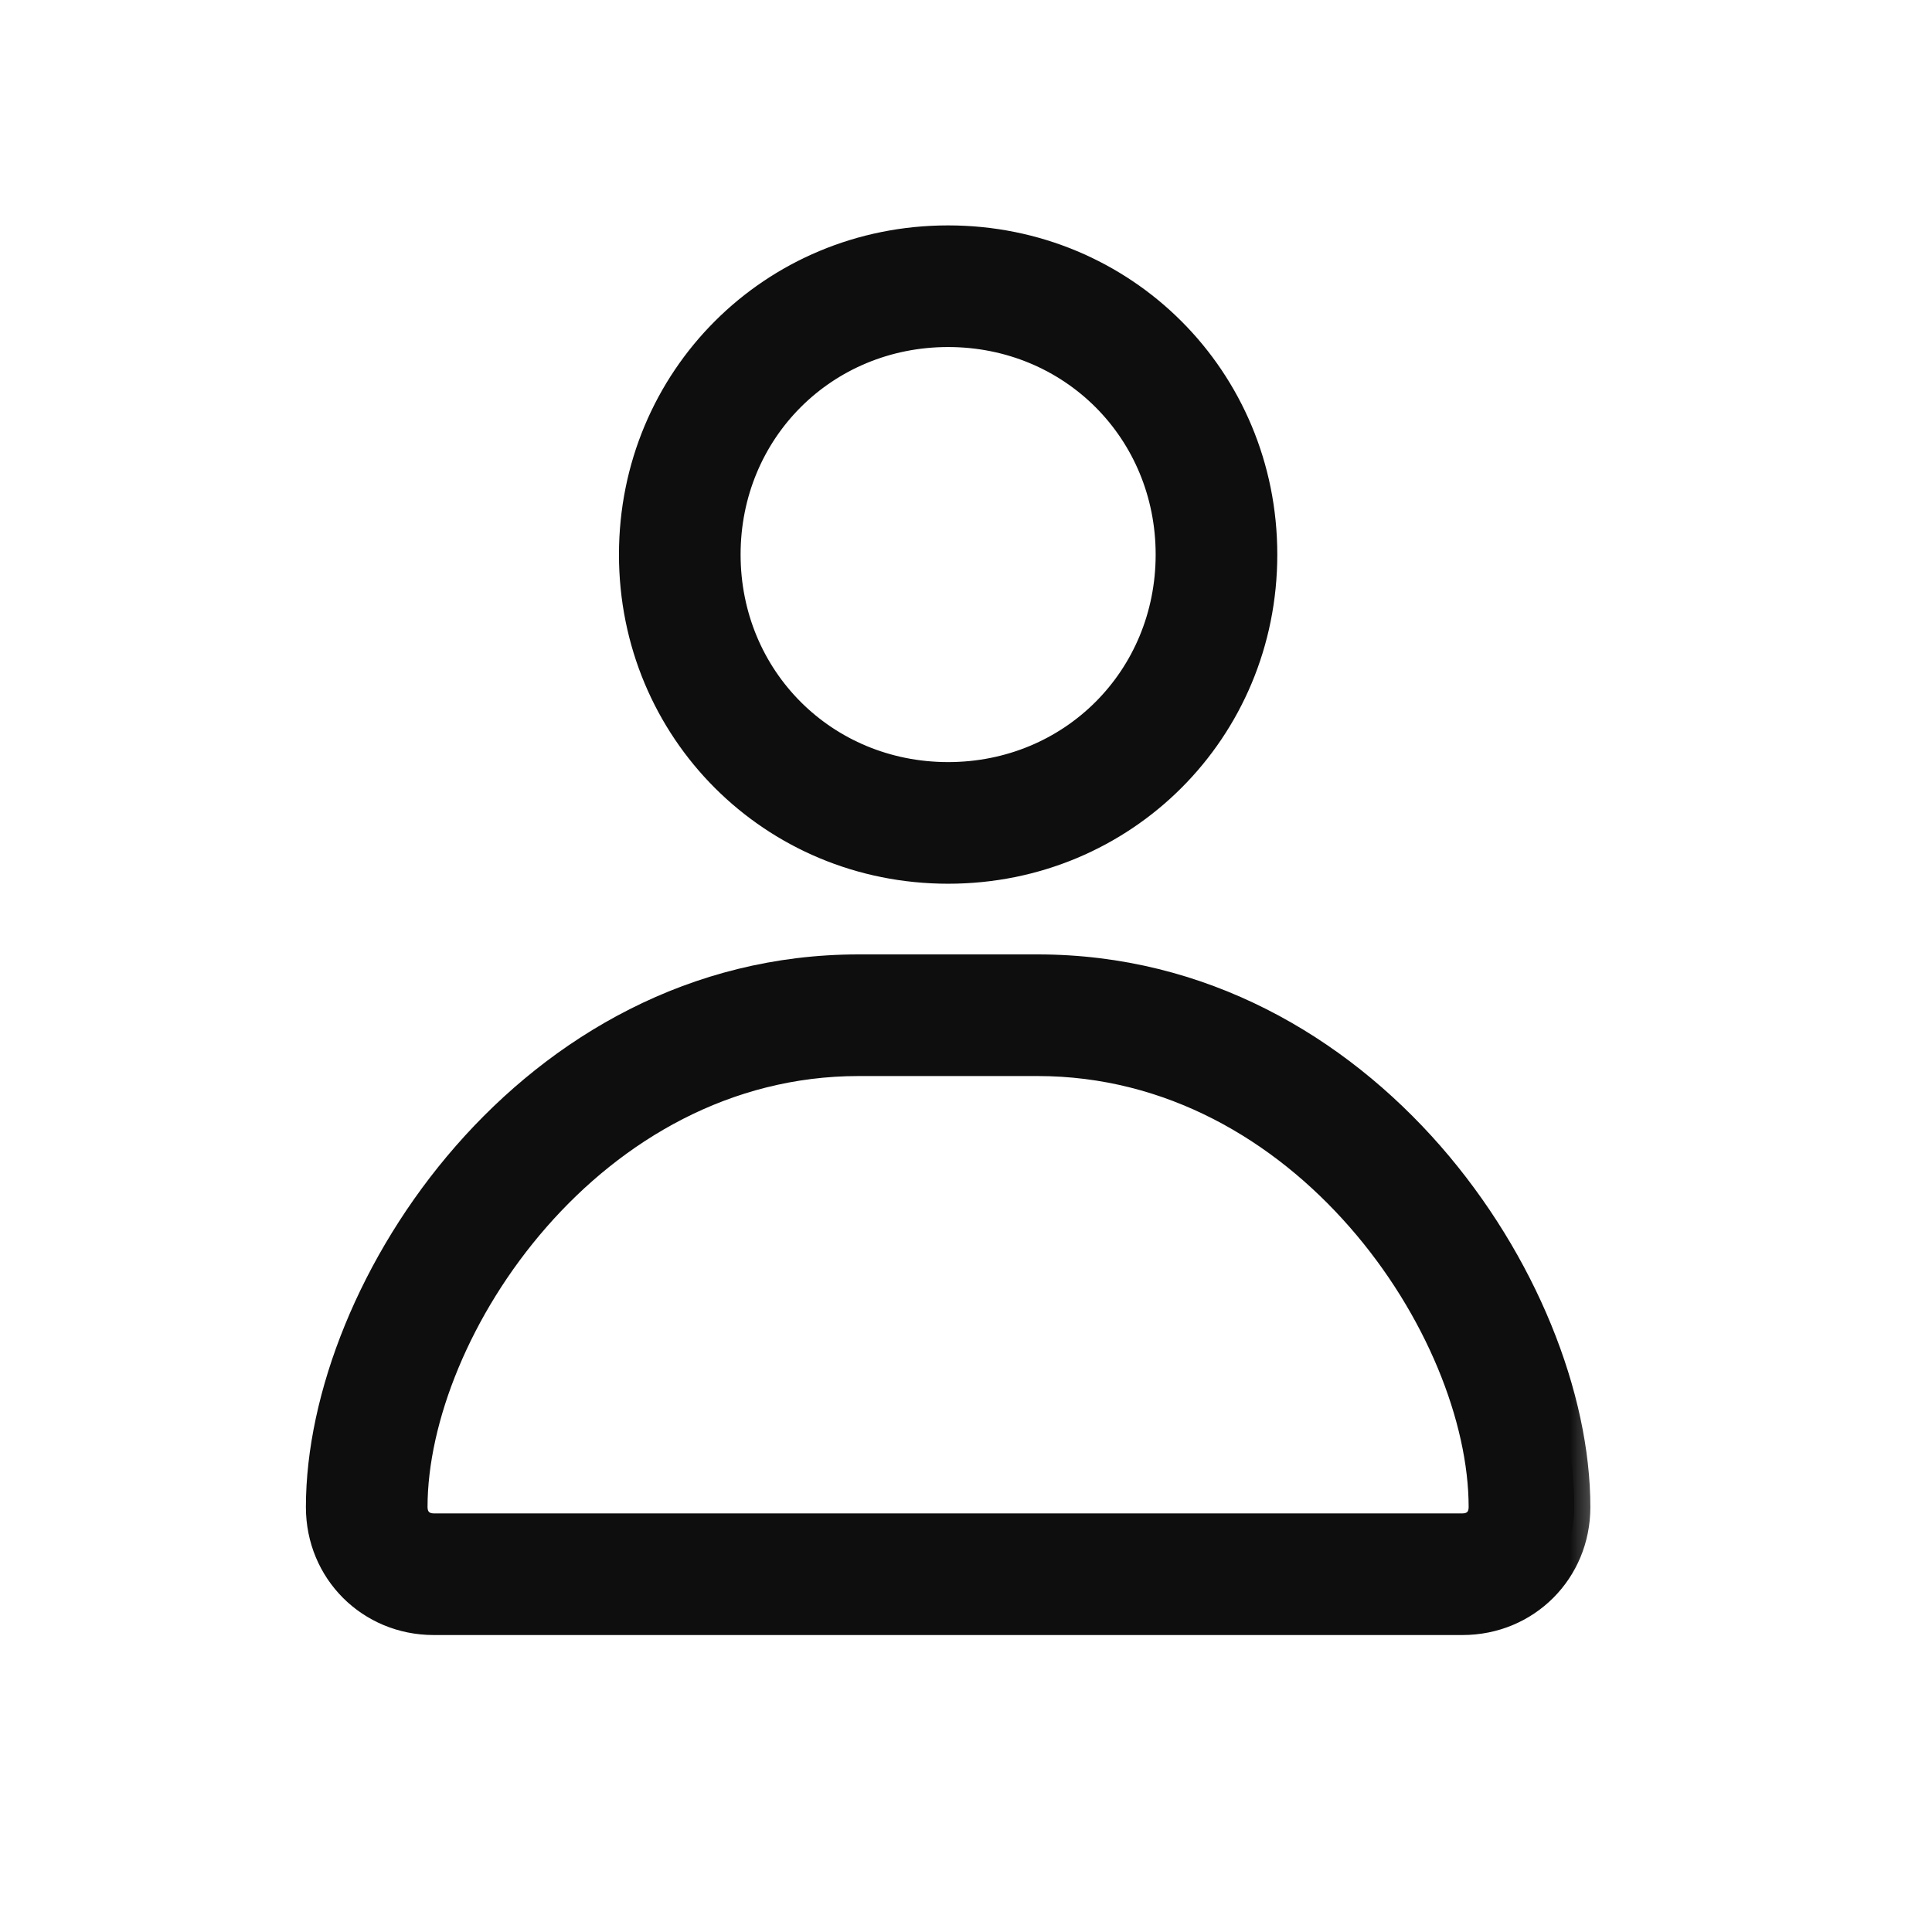 <svg width="24" height="24" viewBox="0 0 24 24" fill="none" xmlns="http://www.w3.org/2000/svg">
<mask id="path-1-outside-1_2_1520" maskUnits="userSpaceOnUse" x="3" y="2" width="17" height="19" fill="black">
<rect fill="white" x="3" y="2" width="17" height="19"/>
<path fill-rule="evenodd" clip-rule="evenodd" d="M7.889 6.889C7.889 9.056 9.611 10.778 11.778 10.778C13.944 10.778 15.667 9.056 15.667 6.889C15.667 4.722 13.944 3 11.778 3C9.611 3 7.889 4.722 7.889 6.889ZM9 6.889C9 5.333 10.222 4.111 11.778 4.111C13.333 4.111 14.556 5.333 14.556 6.889C14.556 8.444 13.333 9.667 11.778 9.667C10.222 9.667 9 8.444 9 6.889ZM5.389 20.111C4.611 20.111 4 19.5 4 18.722C4 16 6.611 12.056 10.667 12.056H12.889C16.944 12.056 19.556 16 19.556 18.722C19.556 19.5 18.944 20.111 18.167 20.111H5.389ZM5.111 18.722C5.111 16.5 7.333 13.167 10.667 13.167H12.889C16.222 13.167 18.444 16.5 18.444 18.722C18.444 18.889 18.333 19 18.167 19H5.389C5.222 19 5.111 18.889 5.111 18.722Z"/>
</mask>
<path fill-rule="evenodd" clip-rule="evenodd" d="M7.889 6.889C7.889 9.056 9.611 10.778 11.778 10.778C13.944 10.778 15.667 9.056 15.667 6.889C15.667 4.722 13.944 3 11.778 3C9.611 3 7.889 4.722 7.889 6.889ZM9 6.889C9 5.333 10.222 4.111 11.778 4.111C13.333 4.111 14.556 5.333 14.556 6.889C14.556 8.444 13.333 9.667 11.778 9.667C10.222 9.667 9 8.444 9 6.889ZM5.389 20.111C4.611 20.111 4 19.5 4 18.722C4 16 6.611 12.056 10.667 12.056H12.889C16.944 12.056 19.556 16 19.556 18.722C19.556 19.5 18.944 20.111 18.167 20.111H5.389ZM5.111 18.722C5.111 16.5 7.333 13.167 10.667 13.167H12.889C16.222 13.167 18.444 16.5 18.444 18.722C18.444 18.889 18.333 19 18.167 19H5.389C5.222 19 5.111 18.889 5.111 18.722Z" fill="#0E0E0E"/>
<path d="M11.778 10.578C9.722 10.578 8.089 8.945 8.089 6.889H7.689C7.689 9.166 9.501 10.978 11.778 10.978V10.578ZM15.467 6.889C15.467 8.945 13.834 10.578 11.778 10.578V10.978C14.055 10.978 15.867 9.166 15.867 6.889H15.467ZM11.778 3.2C13.834 3.2 15.467 4.833 15.467 6.889H15.867C15.867 4.612 14.055 2.8 11.778 2.8V3.2ZM8.089 6.889C8.089 4.833 9.722 3.2 11.778 3.2V2.8C9.501 2.8 7.689 4.612 7.689 6.889H8.089ZM11.778 3.911C10.112 3.911 8.8 5.223 8.8 6.889H9.2C9.2 5.444 10.333 4.311 11.778 4.311V3.911ZM14.756 6.889C14.756 5.223 13.444 3.911 11.778 3.911V4.311C13.223 4.311 14.356 5.444 14.356 6.889H14.756ZM11.778 9.867C13.444 9.867 14.756 8.555 14.756 6.889H14.356C14.356 8.334 13.223 9.467 11.778 9.467V9.867ZM8.8 6.889C8.8 8.555 10.112 9.867 11.778 9.867V9.467C10.333 9.467 9.2 8.334 9.2 6.889H8.8ZM3.8 18.722C3.8 19.611 4.501 20.311 5.389 20.311V19.911C4.722 19.911 4.2 19.39 4.2 18.722H3.8ZM10.667 11.856C8.569 11.856 6.851 12.876 5.662 14.236C4.476 15.593 3.8 17.305 3.8 18.722H4.2C4.2 17.418 4.829 15.796 5.963 14.5C7.093 13.207 8.708 12.256 10.667 12.256V11.856ZM12.889 11.856H10.667V12.256H12.889V11.856ZM19.756 18.722C19.756 17.305 19.079 15.593 17.894 14.236C16.704 12.876 14.986 11.856 12.889 11.856V12.256C14.847 12.256 16.462 13.207 17.593 14.5C18.726 15.796 19.356 17.418 19.356 18.722H19.756ZM18.167 20.311C19.055 20.311 19.756 19.611 19.756 18.722H19.356C19.356 19.39 18.834 19.911 18.167 19.911V20.311ZM5.389 20.311H18.167V19.911H5.389V20.311ZM10.667 12.967C8.929 12.967 7.489 13.836 6.488 14.979C5.491 16.119 4.911 17.553 4.911 18.722H5.311C5.311 17.669 5.842 16.325 6.789 15.243C7.733 14.164 9.071 13.367 10.667 13.367V12.967ZM12.889 12.967H10.667V13.367H12.889V12.967ZM18.644 18.722C18.644 17.553 18.064 16.119 17.067 14.979C16.067 13.836 14.627 12.967 12.889 12.967V13.367C14.485 13.367 15.822 14.164 16.766 15.243C17.713 16.325 18.244 17.669 18.244 18.722H18.644ZM18.167 19.2C18.295 19.2 18.418 19.156 18.509 19.065C18.601 18.974 18.644 18.851 18.644 18.722H18.244C18.244 18.76 18.233 18.776 18.227 18.782C18.221 18.788 18.205 18.8 18.167 18.8V19.2ZM5.389 19.2H18.167V18.8H5.389V19.2ZM4.911 18.722C4.911 18.851 4.955 18.974 5.046 19.065C5.137 19.156 5.26 19.2 5.389 19.2V18.8C5.351 18.8 5.335 18.788 5.329 18.782C5.323 18.776 5.311 18.76 5.311 18.722H4.911Z" fill="#0E0E0E" mask="url(#path-1-outside-1_2_1520)"/>
</svg>
